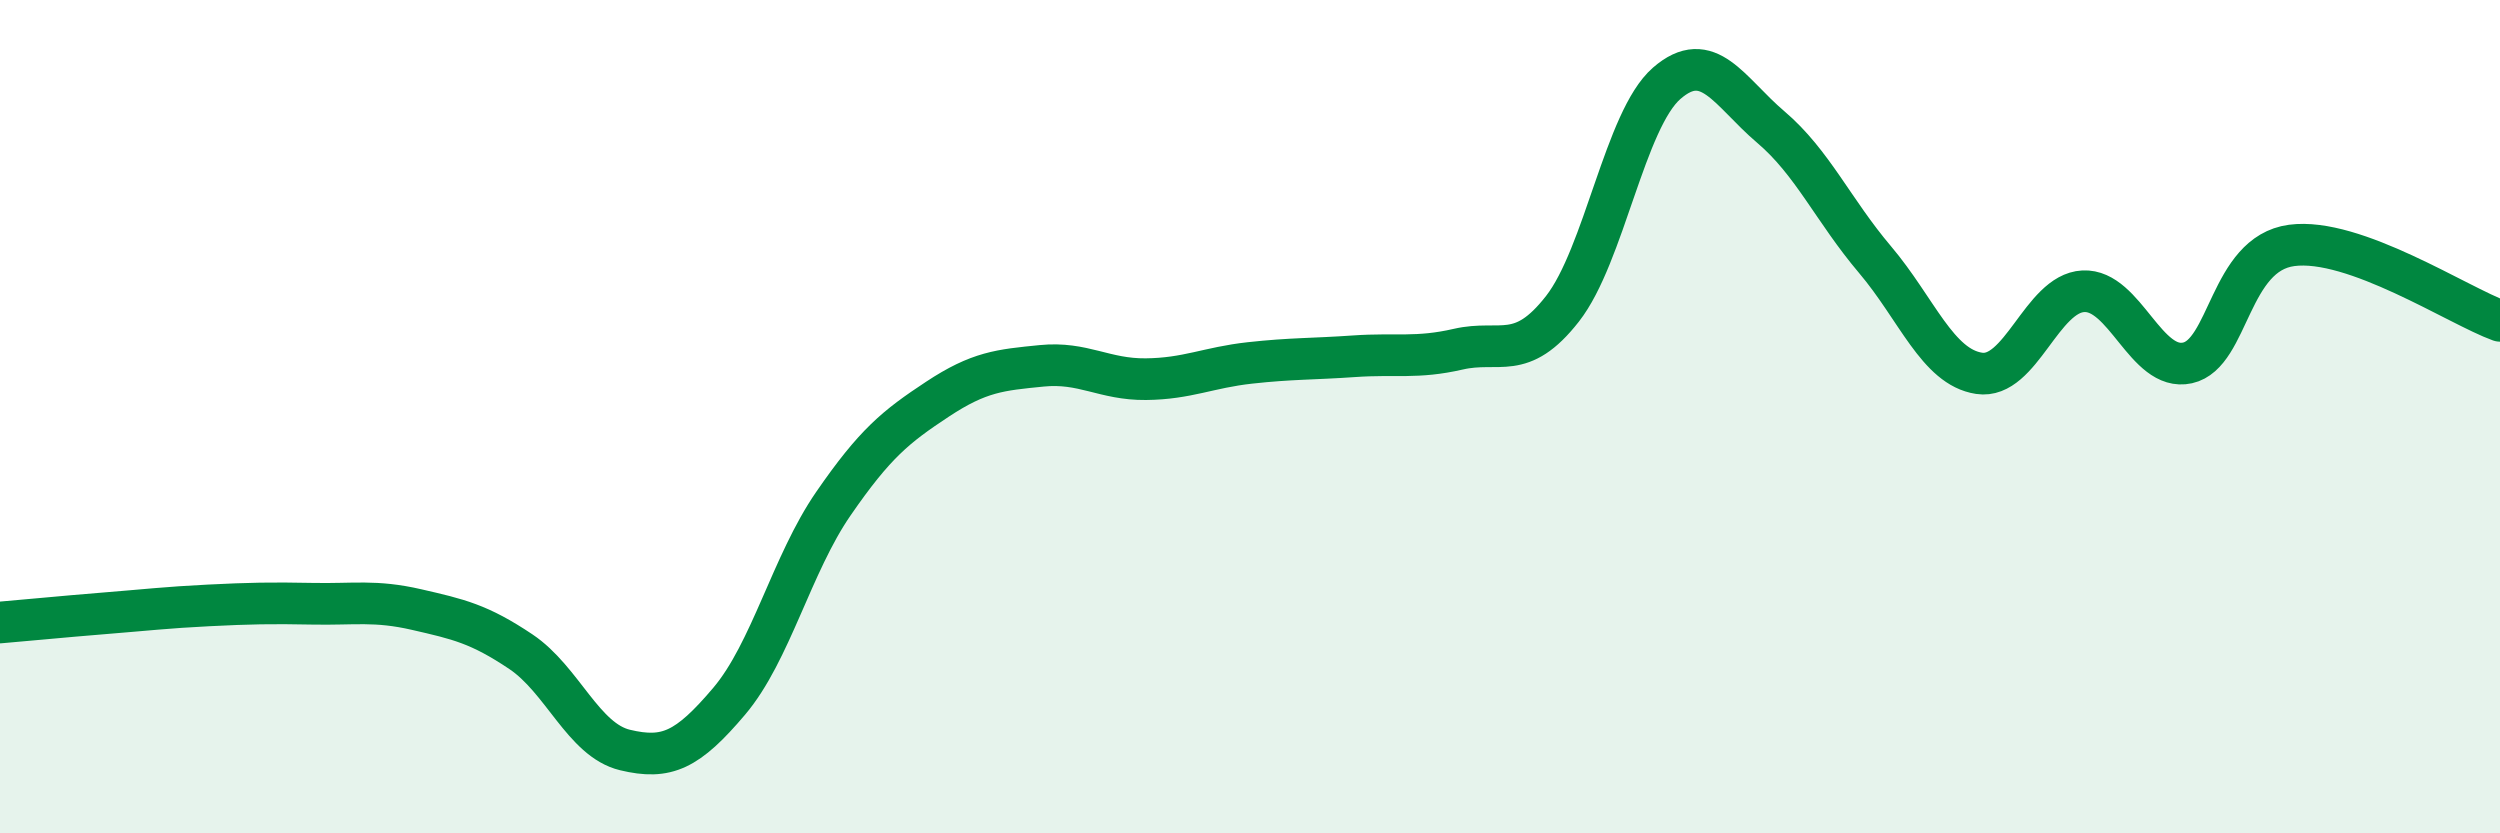 
    <svg width="60" height="20" viewBox="0 0 60 20" xmlns="http://www.w3.org/2000/svg">
      <path
        d="M 0,14.94 C 0.5,14.9 1.5,14.8 2.5,14.72 C 3.5,14.64 4,14.58 5,14.53 C 6,14.48 6.5,14.47 7.5,14.49 C 8.5,14.51 9,14.4 10,14.63 C 11,14.86 11.5,14.97 12.5,15.64 C 13.5,16.31 14,17.76 15,18 C 16,18.24 16.5,18.01 17.5,16.83 C 18.5,15.65 19,13.54 20,12.09 C 21,10.64 21.5,10.24 22.5,9.58 C 23.5,8.92 24,8.88 25,8.78 C 26,8.68 26.5,9.11 27.5,9.1 C 28.5,9.09 29,8.82 30,8.71 C 31,8.6 31.5,8.62 32.5,8.55 C 33.5,8.48 34,8.61 35,8.38 C 36,8.15 36.5,8.69 37.5,7.41 C 38.5,6.13 39,2.87 40,2 C 41,1.13 41.5,2.2 42.5,3.05 C 43.5,3.9 44,5.05 45,6.23 C 46,7.41 46.5,8.81 47.5,8.96 C 48.5,9.11 49,7.04 50,6.99 C 51,6.94 51.5,8.93 52.5,8.71 C 53.5,8.49 53.5,6.09 55,5.89 C 56.5,5.69 59,7.34 60,7.7L60 20L0 20Z"
        fill="#008740"
        opacity="0.1"
        stroke-linecap="round"
        stroke-linejoin="round"
      />
      <path
        d="M 0,14.94 C 0.5,14.9 1.5,14.8 2.5,14.72 C 3.5,14.64 4,14.58 5,14.53 C 6,14.48 6.5,14.47 7.5,14.49 C 8.5,14.51 9,14.4 10,14.63 C 11,14.86 11.5,14.97 12.5,15.64 C 13.5,16.31 14,17.76 15,18 C 16,18.24 16.5,18.01 17.5,16.83 C 18.5,15.65 19,13.54 20,12.09 C 21,10.64 21.5,10.24 22.5,9.58 C 23.5,8.92 24,8.88 25,8.78 C 26,8.68 26.5,9.11 27.5,9.1 C 28.5,9.09 29,8.82 30,8.71 C 31,8.6 31.5,8.62 32.5,8.55 C 33.5,8.48 34,8.61 35,8.38 C 36,8.15 36.5,8.69 37.5,7.41 C 38.5,6.13 39,2.87 40,2 C 41,1.13 41.5,2.2 42.5,3.05 C 43.5,3.9 44,5.05 45,6.23 C 46,7.41 46.5,8.81 47.5,8.96 C 48.5,9.11 49,7.04 50,6.99 C 51,6.94 51.5,8.93 52.5,8.71 C 53.5,8.49 53.5,6.09 55,5.89 C 56.5,5.69 59,7.34 60,7.7"
        stroke="#008740"
        stroke-width="1"
        fill="none"
        stroke-linecap="round"
        stroke-linejoin="round"
      />
    </svg>
  